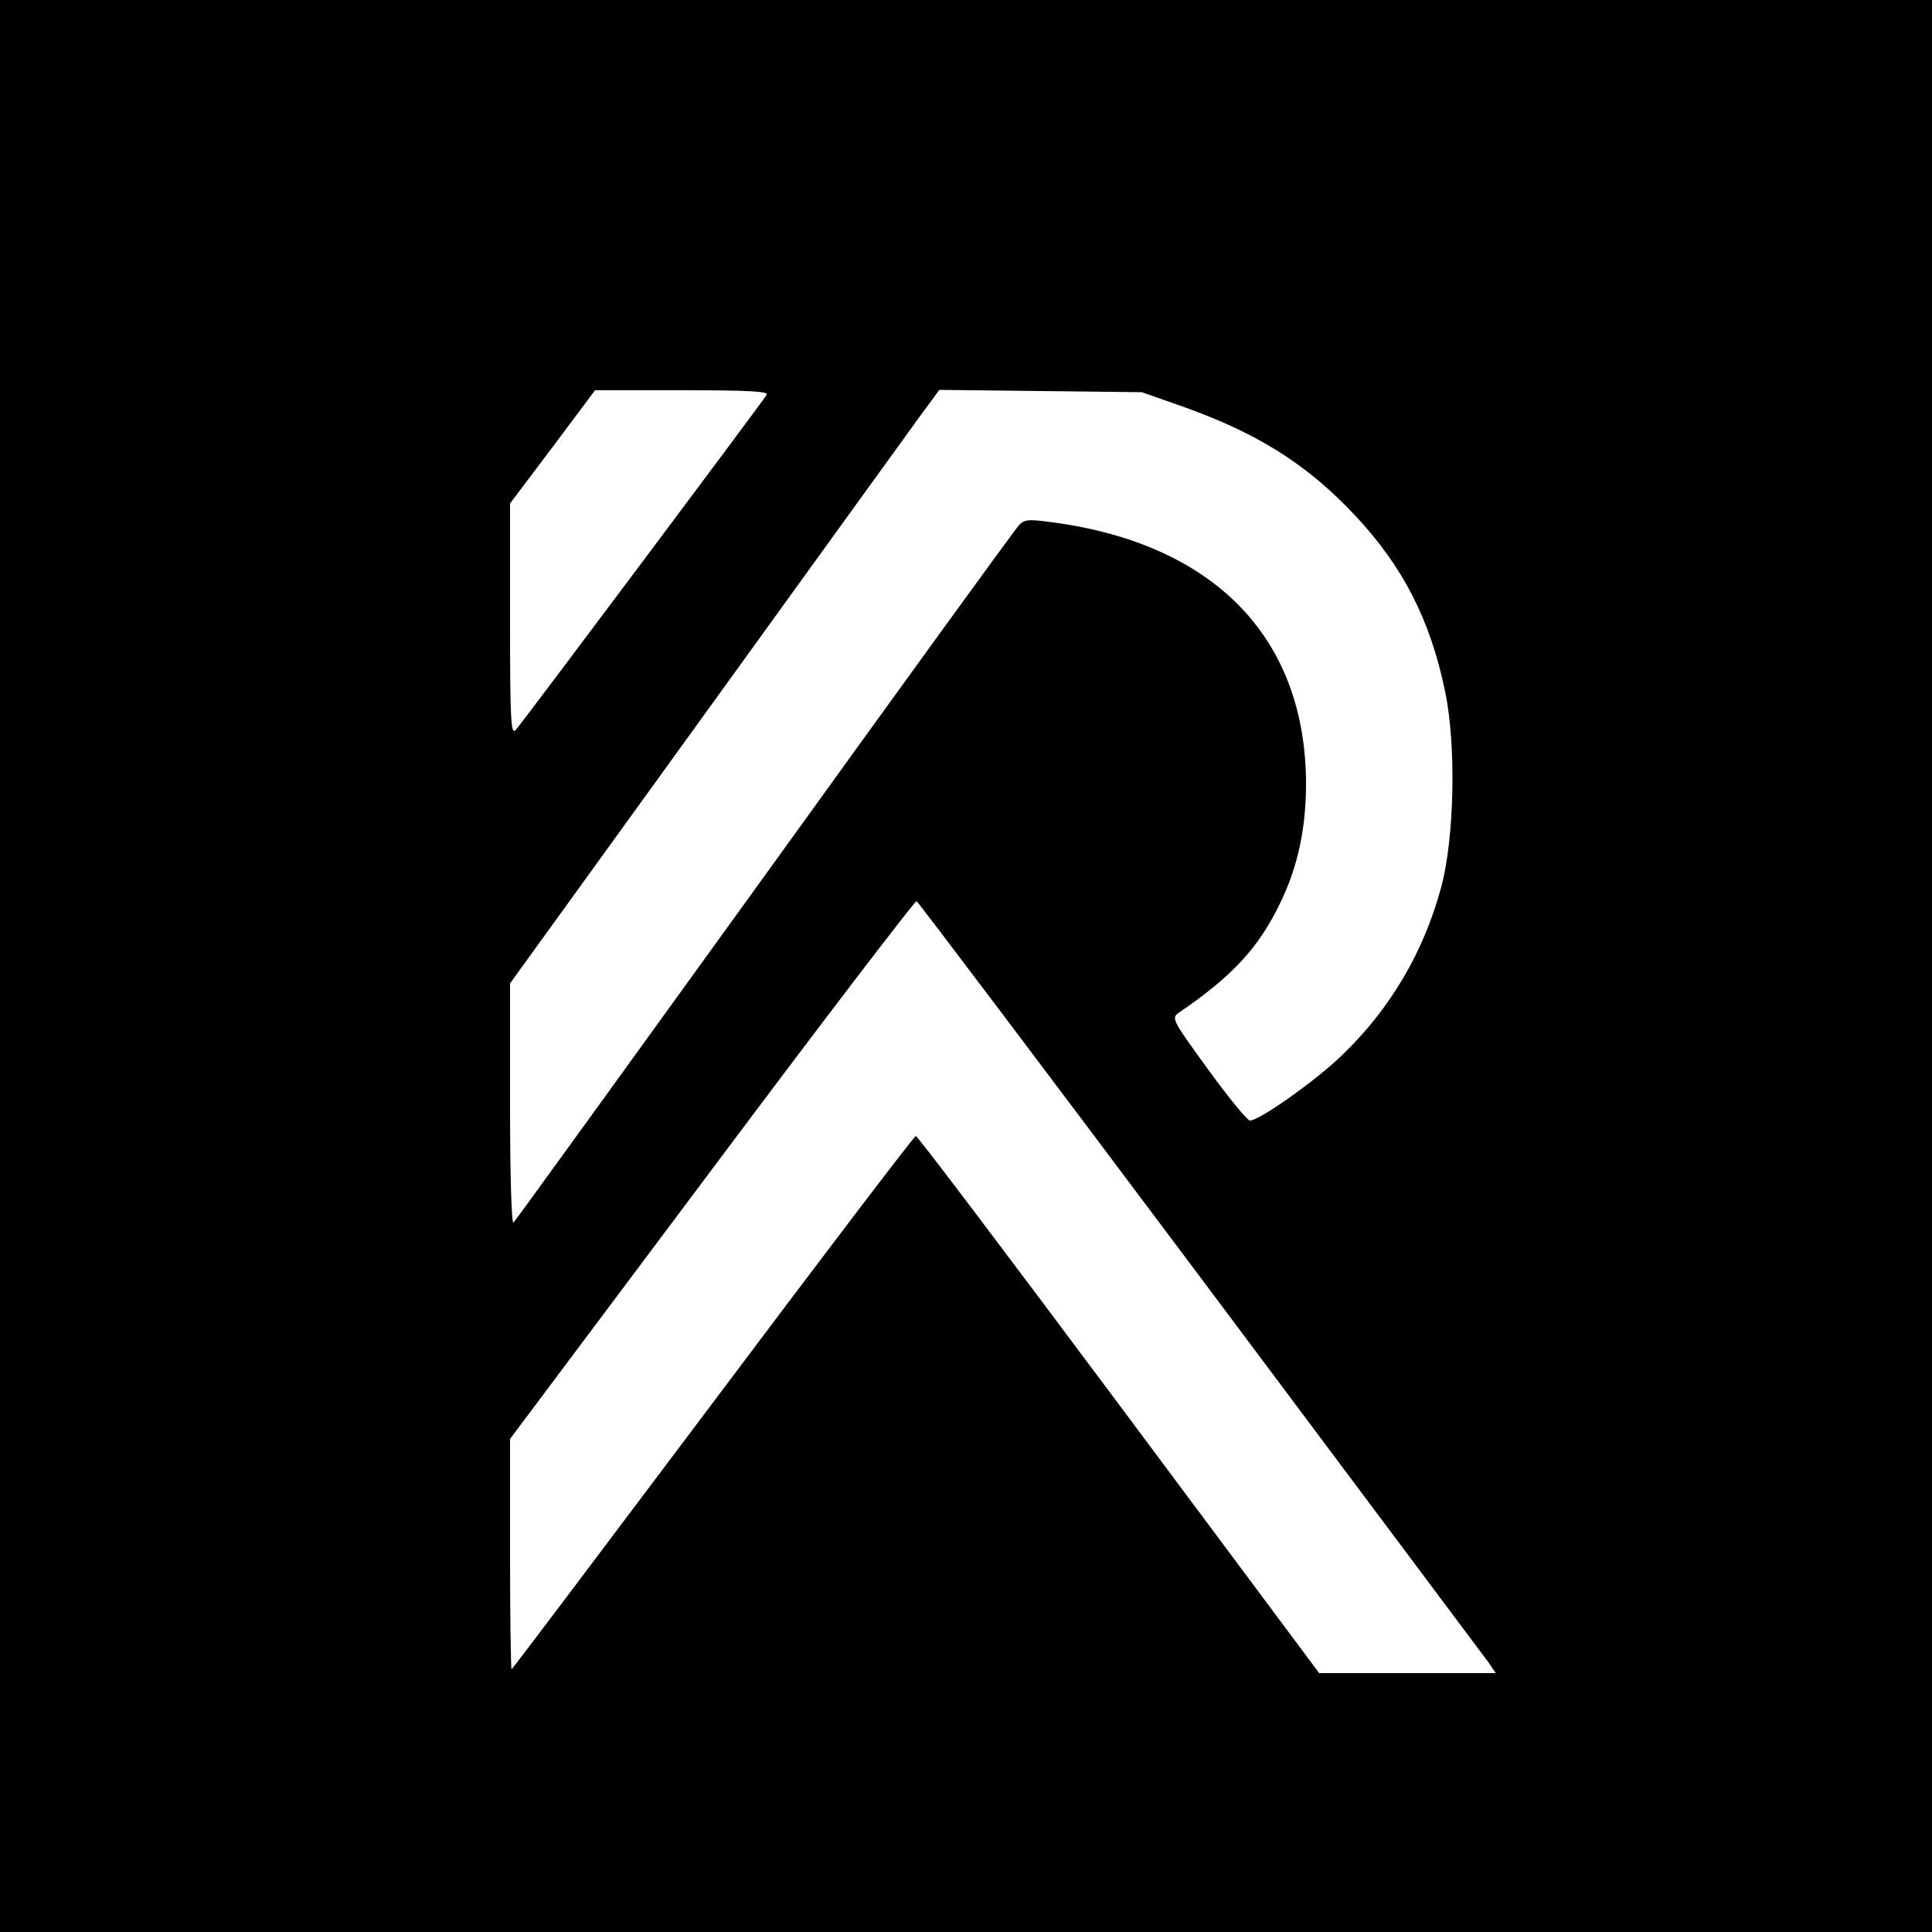 <?xml version="1.0" standalone="no"?>
<!DOCTYPE svg PUBLIC "-//W3C//DTD SVG 20010904//EN"
 "http://www.w3.org/TR/2001/REC-SVG-20010904/DTD/svg10.dtd">
<svg version="1.0" xmlns="http://www.w3.org/2000/svg"
 width="500pt" height="500pt" viewBox="0 0 500 500"
 preserveAspectRatio="xMidYMid meet">
<g transform="translate(0,500) scale(0.1,-0.1)"
fill="#000000" stroke="none">
<path d="M0 2500 l0 -2500 2500 0 2500 0 0 2500 0 2500 -2500 0 -2500 0 0
-2500z m1984 1478 c-13 -21 -635 -852 -650 -868 -12 -12 -14 31 -14 286 l0
301 110 146 110 147 226 0 c177 0 224 -3 218 -12z m1065 -26 c201 -70 331
-151 457 -285 125 -133 196 -272 234 -457 29 -138 24 -379 -10 -505 -45 -169
-133 -317 -257 -436 -68 -66 -214 -169 -238 -169 -7 0 -56 60 -109 133 -95
131 -95 132 -74 147 138 94 207 169 262 285 45 92 66 193 66 307 -1 370 -228
611 -633 673 -84 12 -93 12 -109 -3 -9 -9 -305 -417 -658 -907 -353 -489 -646
-894 -651 -899 -5 -6 -9 115 -9 305 l0 314 506 700 c278 385 528 731 555 768
l50 68 262 -3 262 -3 94 -33z m57 -2257 c399 -533 735 -982 746 -997 l19 -28
-229 0 -228 0 -518 695 c-285 382 -521 695 -526 695 -4 0 -240 -310 -525 -690
-285 -379 -519 -690 -521 -690 -2 0 -4 134 -4 298 l0 298 522 697 c287 384
526 696 530 695 4 -2 334 -439 734 -973z"/>
</g>
</svg>
